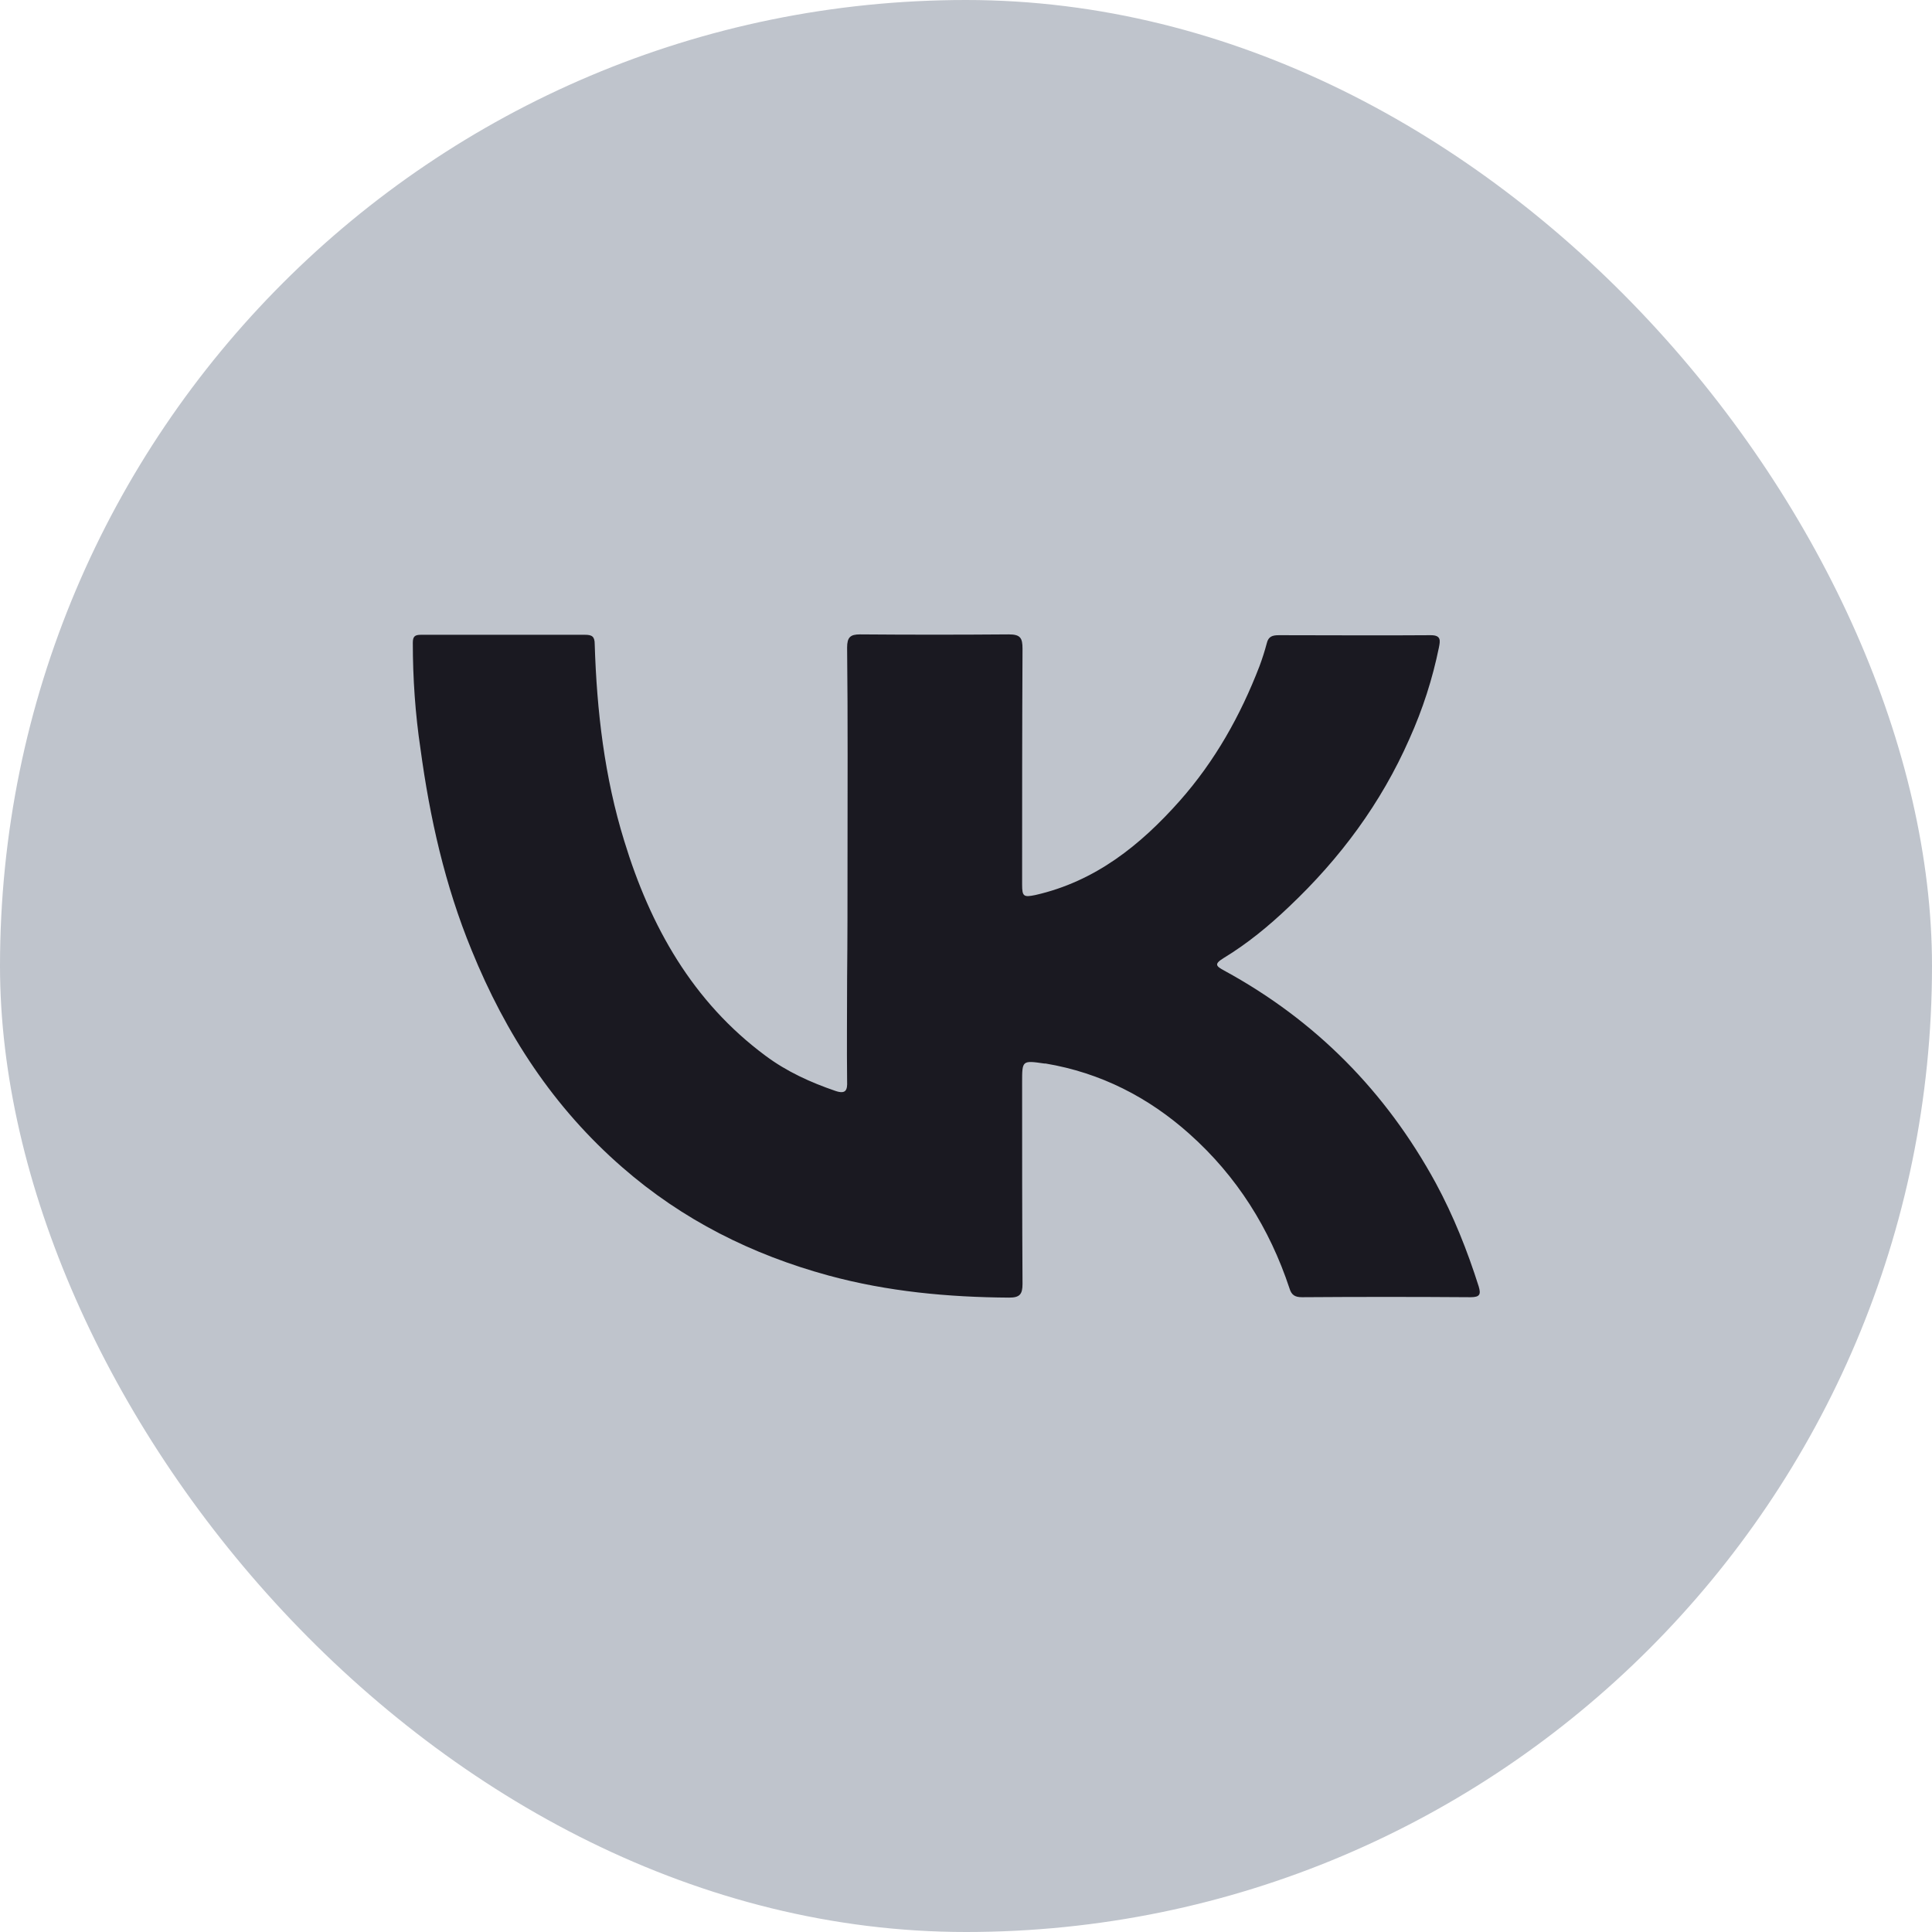 <?xml version="1.0" encoding="UTF-8"?> <svg xmlns="http://www.w3.org/2000/svg" width="67" height="67" viewBox="0 0 67 67" fill="none"><rect width="67" height="67" rx="33.5" fill="#BFC4CC"></rect><path d="M29.391 29.936C29.391 27.44 29.405 24.943 29.377 22.46C29.377 22.098 29.489 22 29.826 22C31.54 22.014 33.268 22.014 34.982 22C35.39 22 35.46 22.125 35.46 22.502C35.446 25.222 35.446 27.942 35.446 30.676C35.446 31.094 35.502 31.122 35.909 31.038C37.989 30.564 39.548 29.309 40.911 27.774C42.133 26.394 43.018 24.817 43.678 23.102C43.777 22.837 43.861 22.572 43.931 22.307C43.987 22.07 44.128 22.028 44.353 22.028C46.109 22.028 47.865 22.042 49.621 22.028C49.986 22.028 49.944 22.223 49.902 22.446C49.677 23.548 49.34 24.594 48.876 25.626C47.893 27.858 46.474 29.769 44.704 31.443C44.002 32.112 43.257 32.726 42.428 33.228C42.091 33.437 42.175 33.507 42.456 33.66C45.631 35.39 48.062 37.859 49.79 41.025C50.408 42.169 50.885 43.368 51.279 44.609C51.363 44.888 51.321 44.986 50.998 44.986C49.045 44.972 47.106 44.972 45.154 44.986C44.915 44.986 44.788 44.916 44.718 44.679C44.03 42.601 42.892 40.788 41.248 39.323C39.829 38.054 38.171 37.203 36.261 36.882C36.246 36.882 36.233 36.882 36.218 36.882C35.446 36.771 35.446 36.771 35.446 37.538C35.446 39.867 35.446 42.197 35.46 44.526C35.46 44.888 35.361 45 34.996 45C32.875 44.986 30.782 44.791 28.73 44.233C26.075 43.508 23.673 42.308 21.58 40.481C19.191 38.403 17.534 35.85 16.354 32.949C15.426 30.689 14.906 28.36 14.583 25.975C14.401 24.762 14.316 23.52 14.316 22.293C14.316 22.07 14.387 22.014 14.597 22.014C16.494 22.014 18.39 22.014 20.287 22.014C20.526 22.014 20.624 22.07 20.624 22.335C20.695 24.65 20.962 26.951 21.65 29.169C22.549 32.112 24.01 34.734 26.553 36.617C27.283 37.161 28.112 37.538 28.969 37.831C29.334 37.956 29.391 37.803 29.377 37.496C29.363 36.297 29.377 35.111 29.377 33.911C29.391 32.572 29.391 31.261 29.391 29.936Z" fill="#1A1921"></path></svg> 